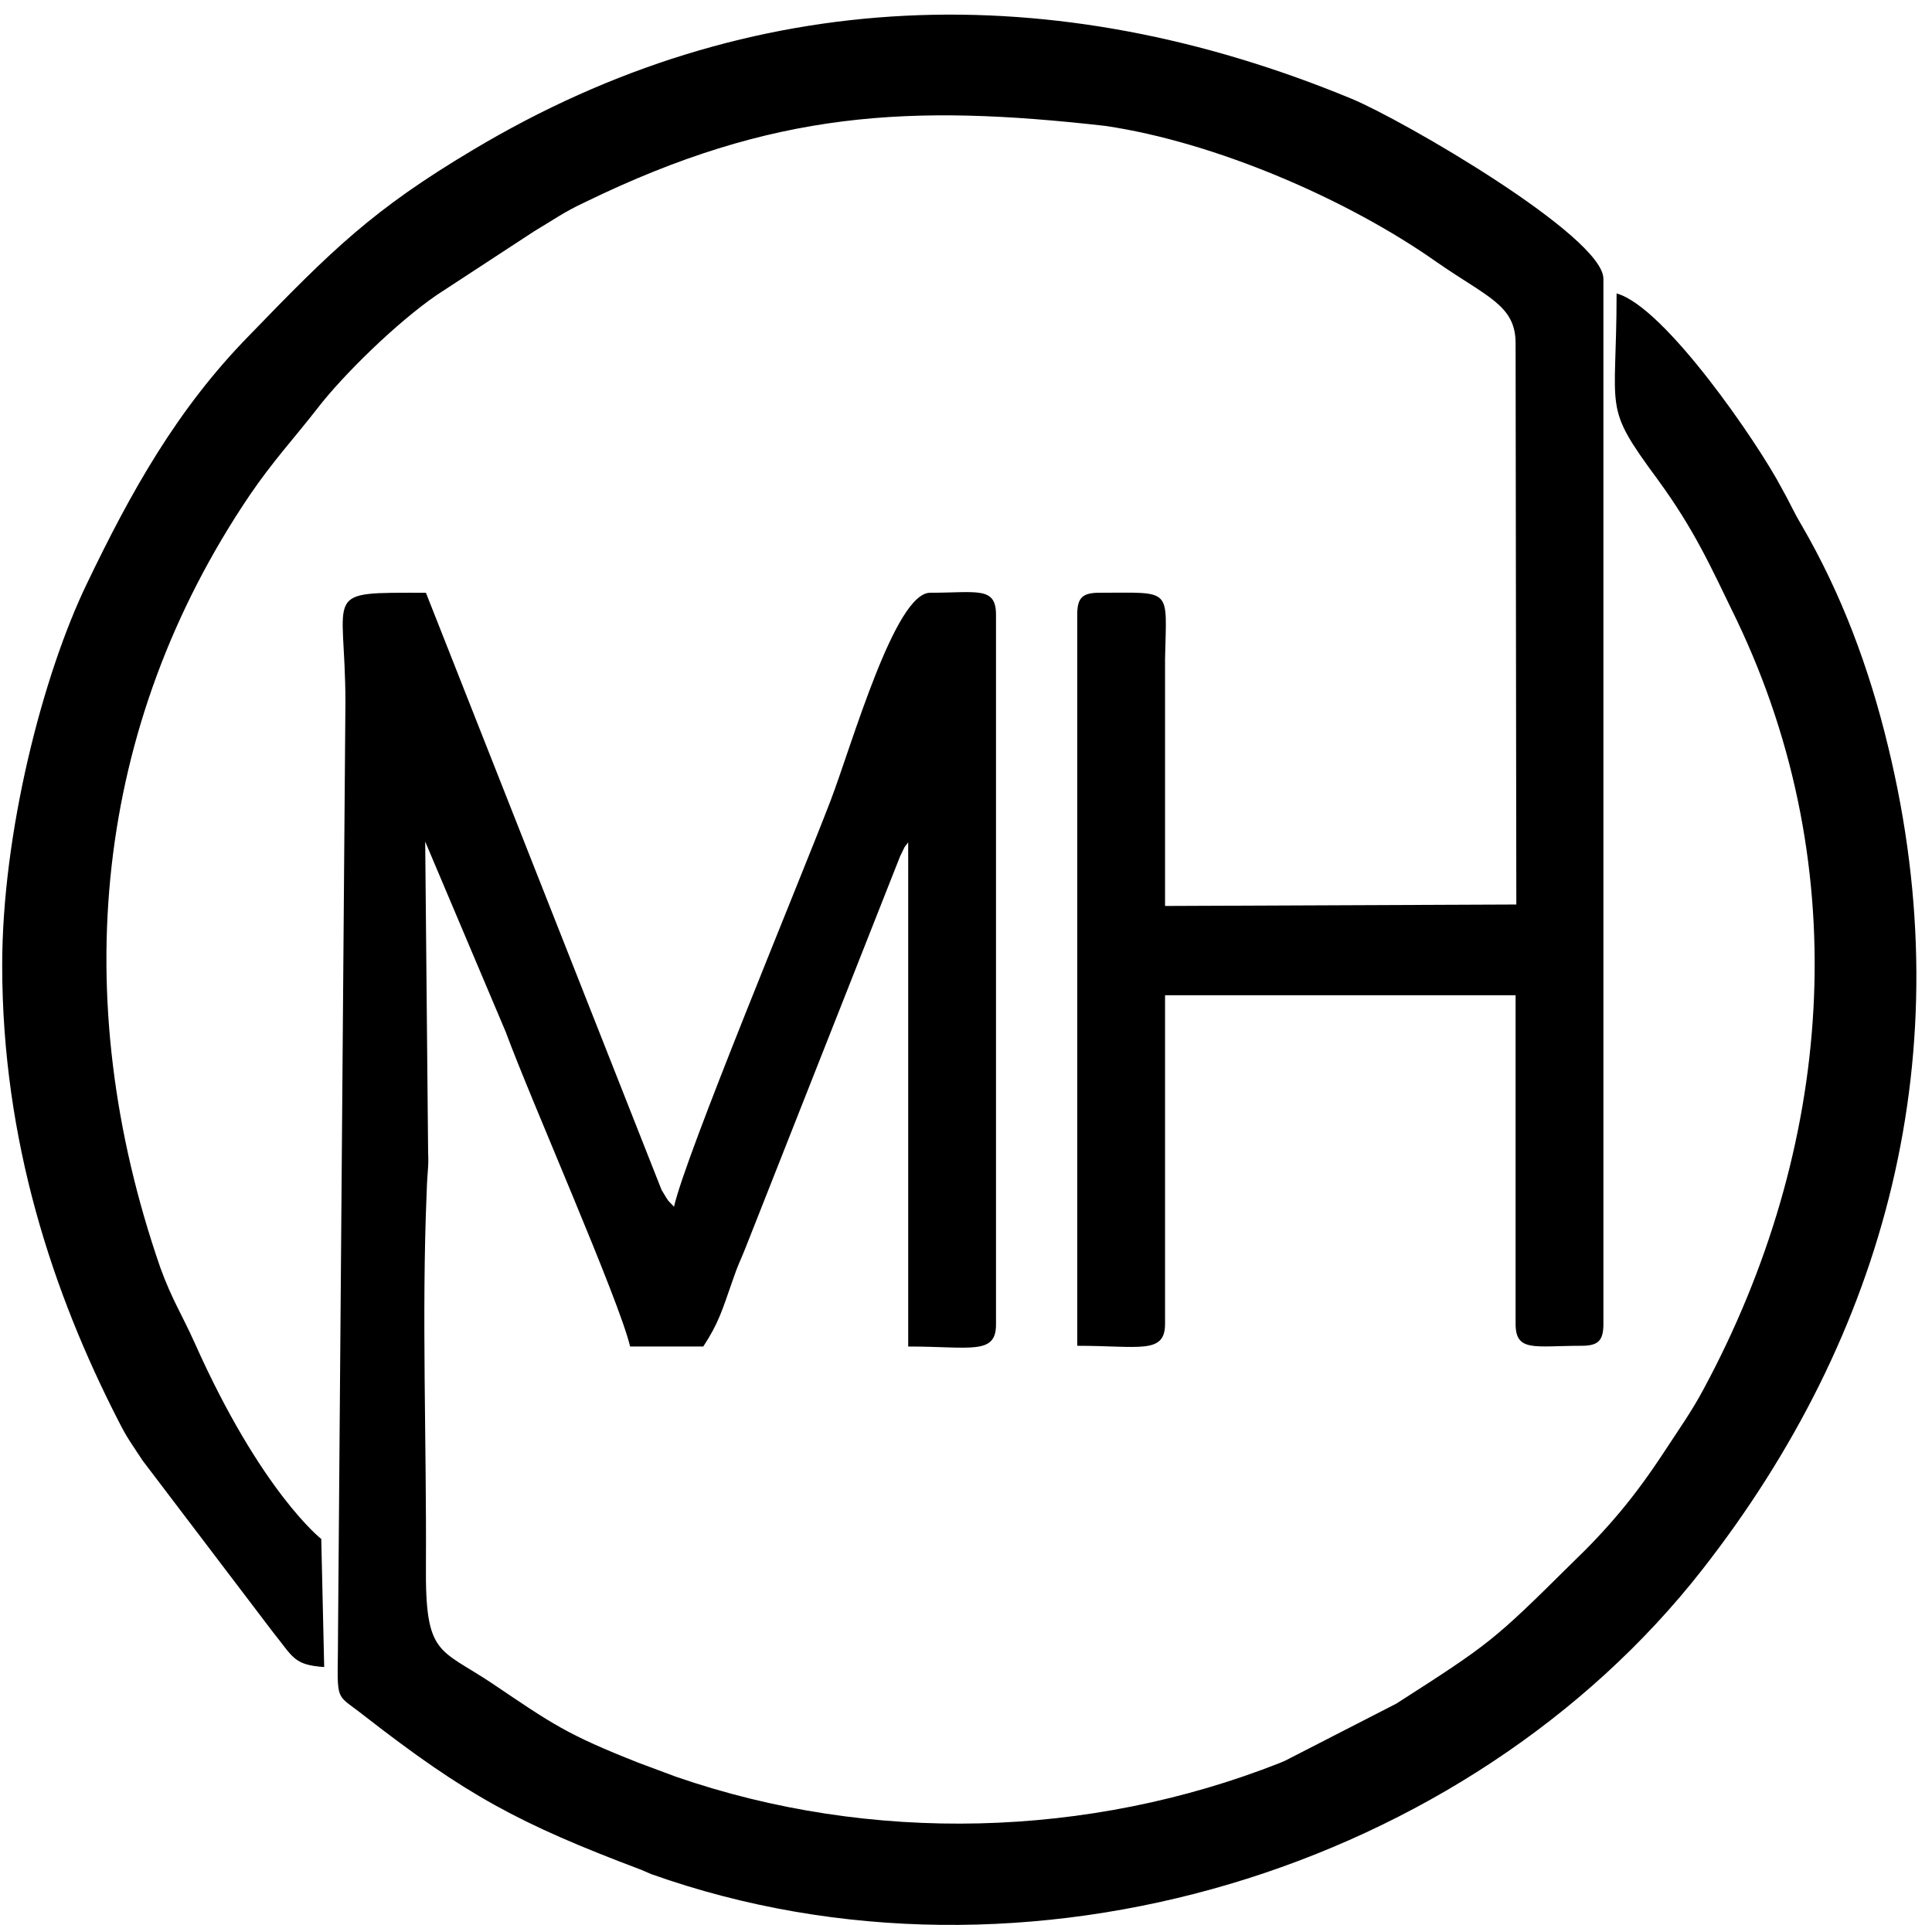 <svg xmlns="http://www.w3.org/2000/svg" width="264" height="263" viewBox="0 0 264 263"><path d="M0.3 131.9c0 24.1 7 44.9 15.8 62.1 1.3 2.6 1.9 3.3 3.4 5.6l17.7 23.3c2.9 3.6 2.9 4.6 7.1 4.9l-0.4-17.5c0 0-8.2-6.4-17.3-26.8 -1.8-4-3.1-5.9-4.7-10.3 -12.8-37-9-74.1 12.2-105.5 3.2-4.7 6-7.7 9.2-11.8 3.6-4.7 11-11.9 16.4-15.6l13.3-8.7c2.7-1.6 4-2.6 7-4 25.7-12.5 44.4-13.4 71-10.4 15 2.2 33.1 10 45.3 18.6 6.9 4.8 10.8 5.9 10.8 11.1l0.1 76.7 -48 0.2V90c0.2-9.8 1.1-9-9-9 -2.3 0-3 0.7-3 3v99.9c8.5 0 12 1.2 12-3v-44.9h47.9v44.9c0 3.9 2.6 3 9 3 2.3 0 3-0.7 3-3V38.1c0-5.8-27.4-21.7-34.4-24.6C144.1-3.3 102.7-2.3 64.6 20.5c-13.6 8.1-19.2 13.6-30.6 25.4C24.2 55.9 17.9 67.2 11.9 79.7 5.8 92.3 0.3 113.9 0.3 131.9M232.6 214.5c25.1-32.1 35.6-70.6 25.4-112.5 -2.6-10.8-6.4-20.9-11.8-30.2 -1.3-2.2-1.5-2.9-2.8-5.2 -3.1-5.9-15.9-24.7-22.5-26.5 0 16.5-2 15.1 5.6 25.4 5.1 7 7.2 11.8 10.8 19.2 16.4 34.3 13.1 72.4-4.5 105.1 -1.6 3-3.3 5.4-5.4 8.6 -4 6.1-7.6 10.4-12.7 15.3 -10.6 10.5-11.1 10.9-23.9 19.1l-15.2 7.8c-0.2 0.1-0.5 0.2-0.7 0.3 -26.1 10.3-55.9 11.1-82.5 1.9l-5.1-1.9c-9.9-3.9-11.8-5.3-20.1-10.9 -7.2-4.8-9.1-3.7-9-16 0.1-16.7-0.6-34.5 0.1-51 0.1-3.3 0.3-3.4 0.2-5.5l-0.4-42.5 11 26c3.5 9.5 15.5 36.6 17 43h10c2.1-3.2 2.6-5 4-9 0.9-2.6 0.9-2.3 1.7-4.3l21.2-53.7c0.9-1.8 0.3-0.8 1.1-1.9v68.9c8.5 0 12 1.2 12-3V84c0-3.9-2.6-3-9-3 -4.8 0-10.6 20.5-13.6 28.4 -4.5 11.7-19.8 48.4-21.4 55.5 -1-1.1-0.5-0.3-1.7-2.3L58.2 81c-14.5 0-11-0.5-11 15l-1 125.9c0 11.3-0.8 9.1 3.5 12.5 14 10.9 21.2 14.8 37.9 21.1l1.4 0.6C140.2 274.3 200.6 255.4 232.6 214.5z"/></svg>
